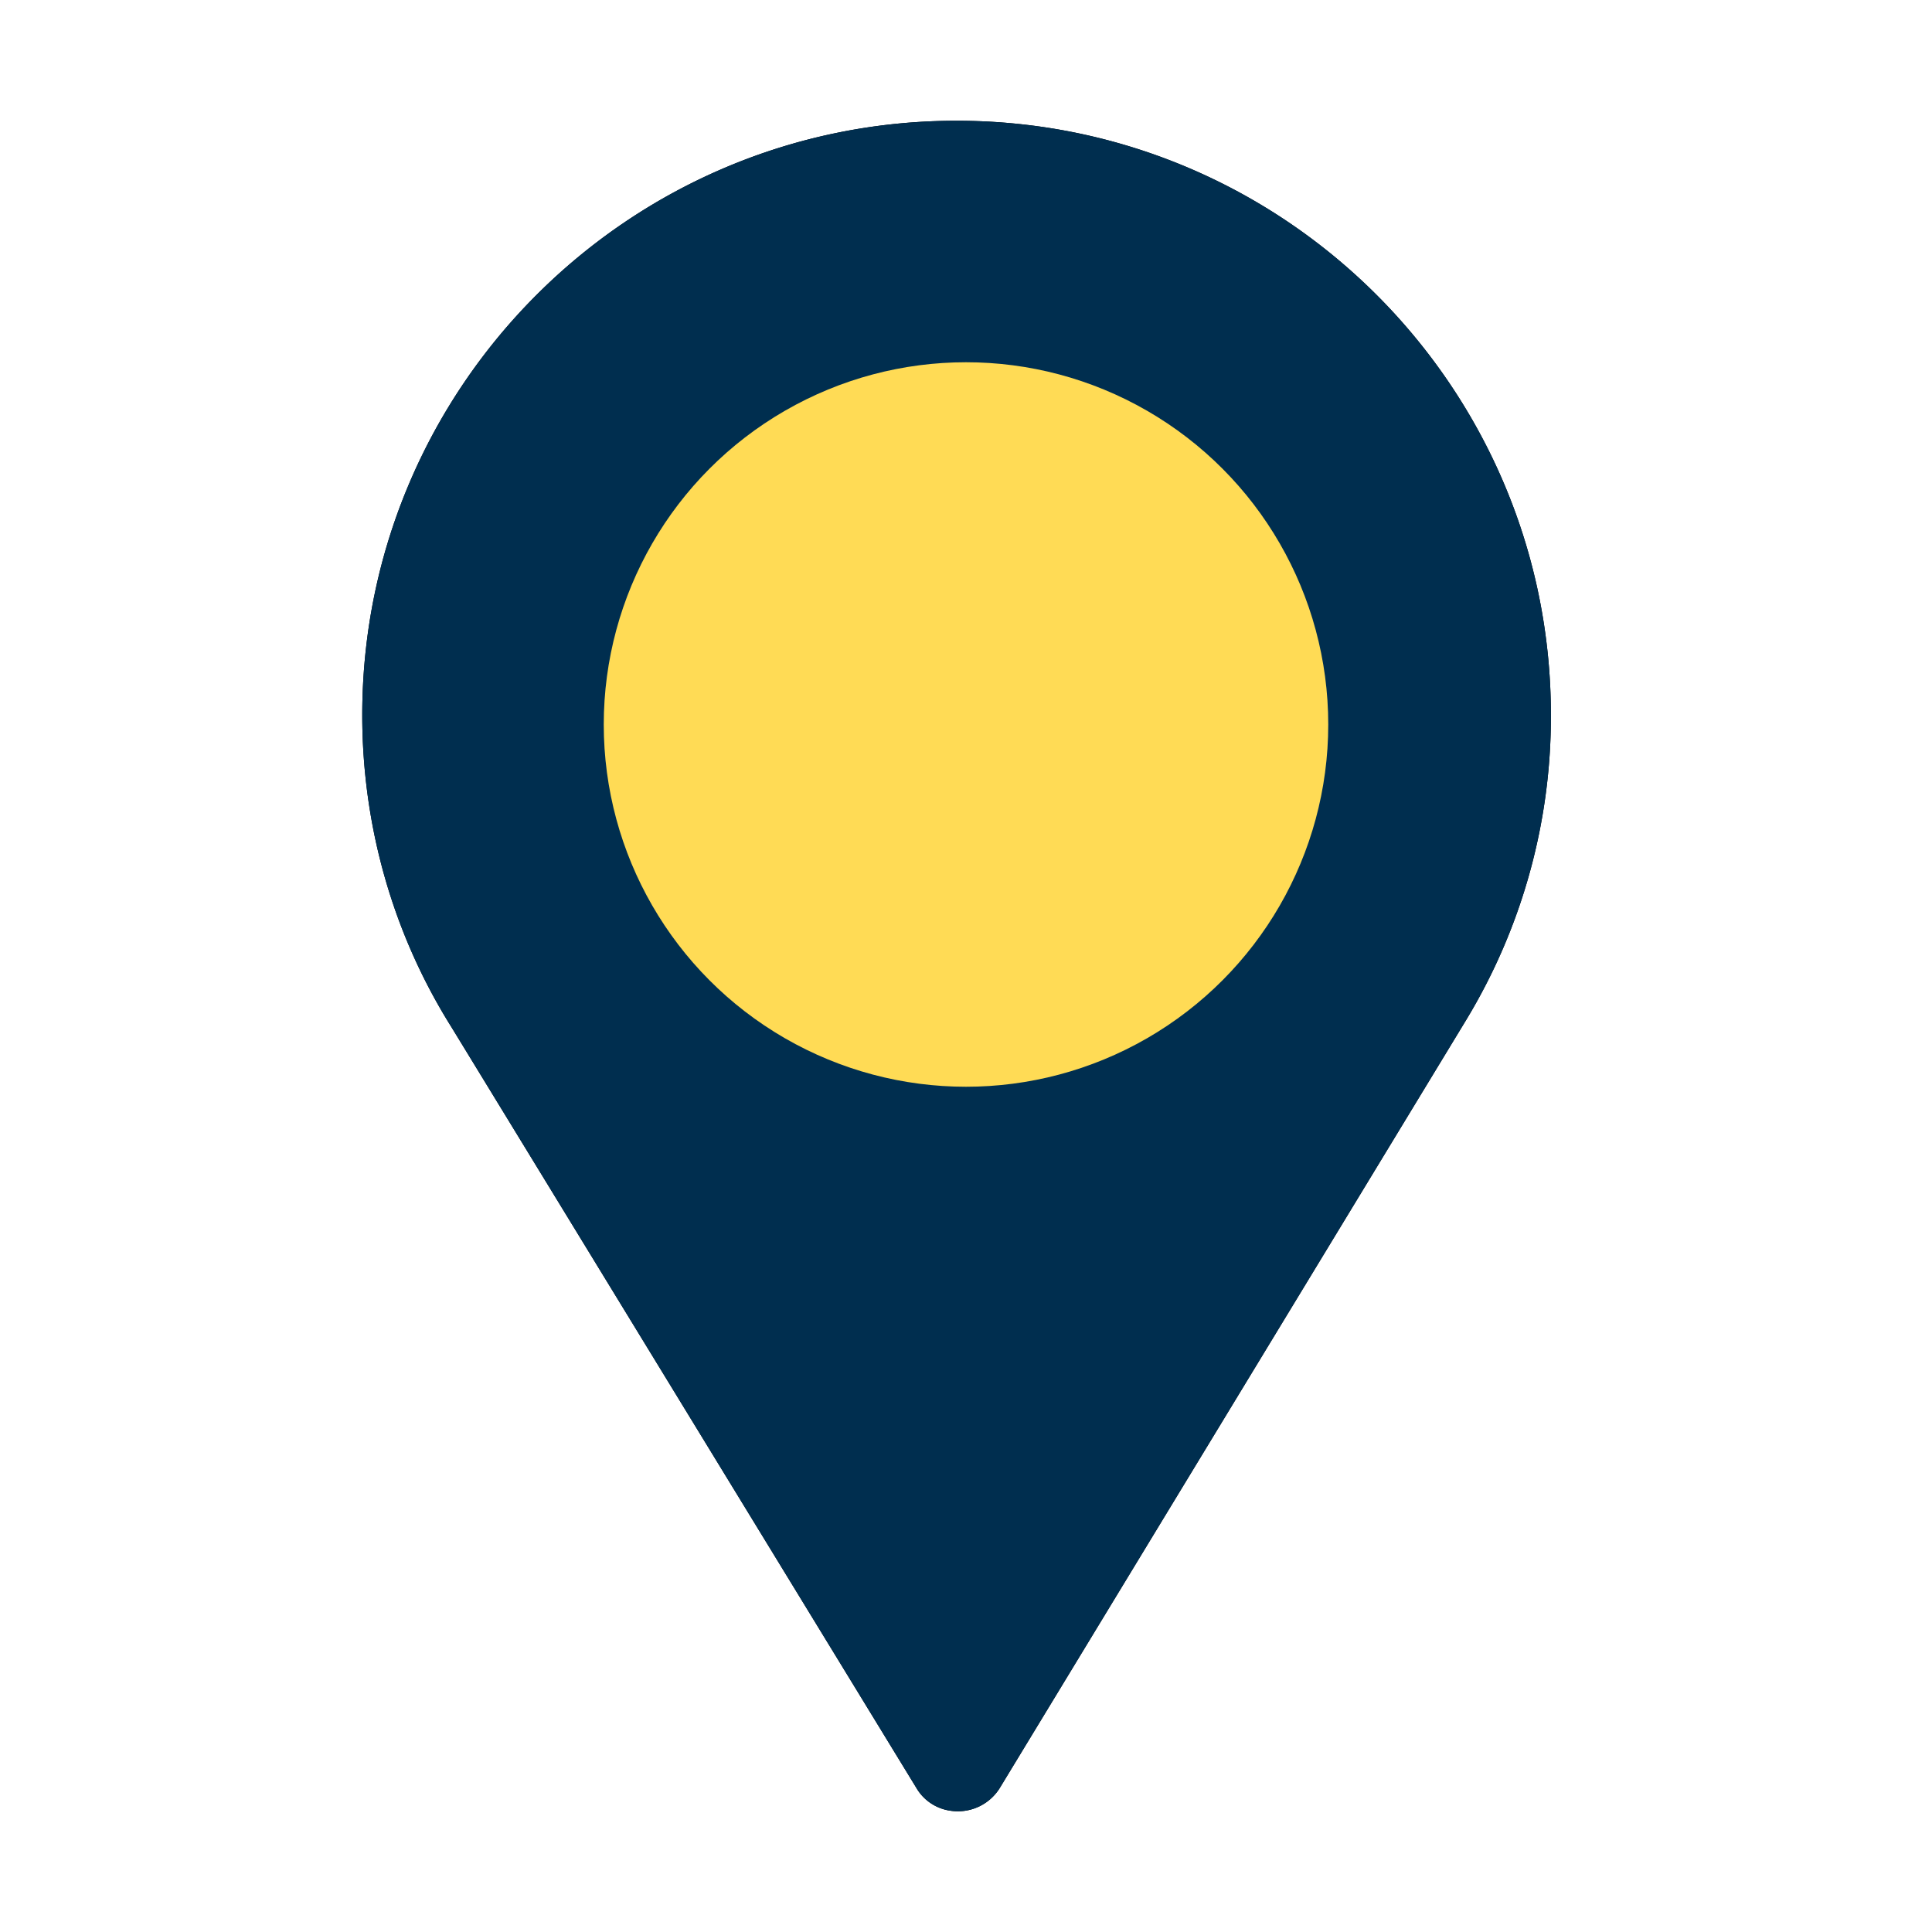 <svg xmlns="http://www.w3.org/2000/svg" xmlns:xlink="http://www.w3.org/1999/xlink" width="32" height="32" viewBox="0 0 32 32">
    <defs>
        <path id="b" d="M15.844 2C10.414 2 6 6.413 6 11.844c0 1.837.509 3.626 1.477 5.168l7.7 12.6a.777.777 0 0 0 .557.378.817.817 0 0 0 .837-.394l7.722-12.716a9.708 9.708 0 0 0 1.395-5.036c0-5.43-4.414-9.844-9.844-9.844zm0 14.766a4.915 4.915 0 0 1-4.922-4.922 4.936 4.936 0 0 1 4.922-4.922 4.936 4.936 0 0 1 4.922 4.922 4.905 4.905 0 0 1-4.922 4.922z"/>
        <filter id="a" width="161%" height="142.5%" x="-30.5%" y="-21.4%" filterUnits="objectBoundingBox">
            <feMorphology in="SourceAlpha" operator="dilate" radius=".5" result="shadowSpreadOuter1"/>
            <feOffset in="shadowSpreadOuter1" result="shadowOffsetOuter1"/>
            <feGaussianBlur in="shadowOffsetOuter1" result="shadowBlurOuter1" stdDeviation="1.5"/>
            <feColorMatrix in="shadowBlurOuter1" values="0 0 0 0 1 0 0 0 0 1 0 0 0 0 1 0 0 0 0.5 0"/>
        </filter>
    </defs>
    <g fill="none" fill-rule="evenodd">
        <use fill="#000" filter="url(#a)" xlink:href="#b"/>
        <use fill="#002E4F" xlink:href="#b"/>
        <circle cx="16" cy="12" r="6" fill="#FFDB55"/>
    </g>
</svg>
